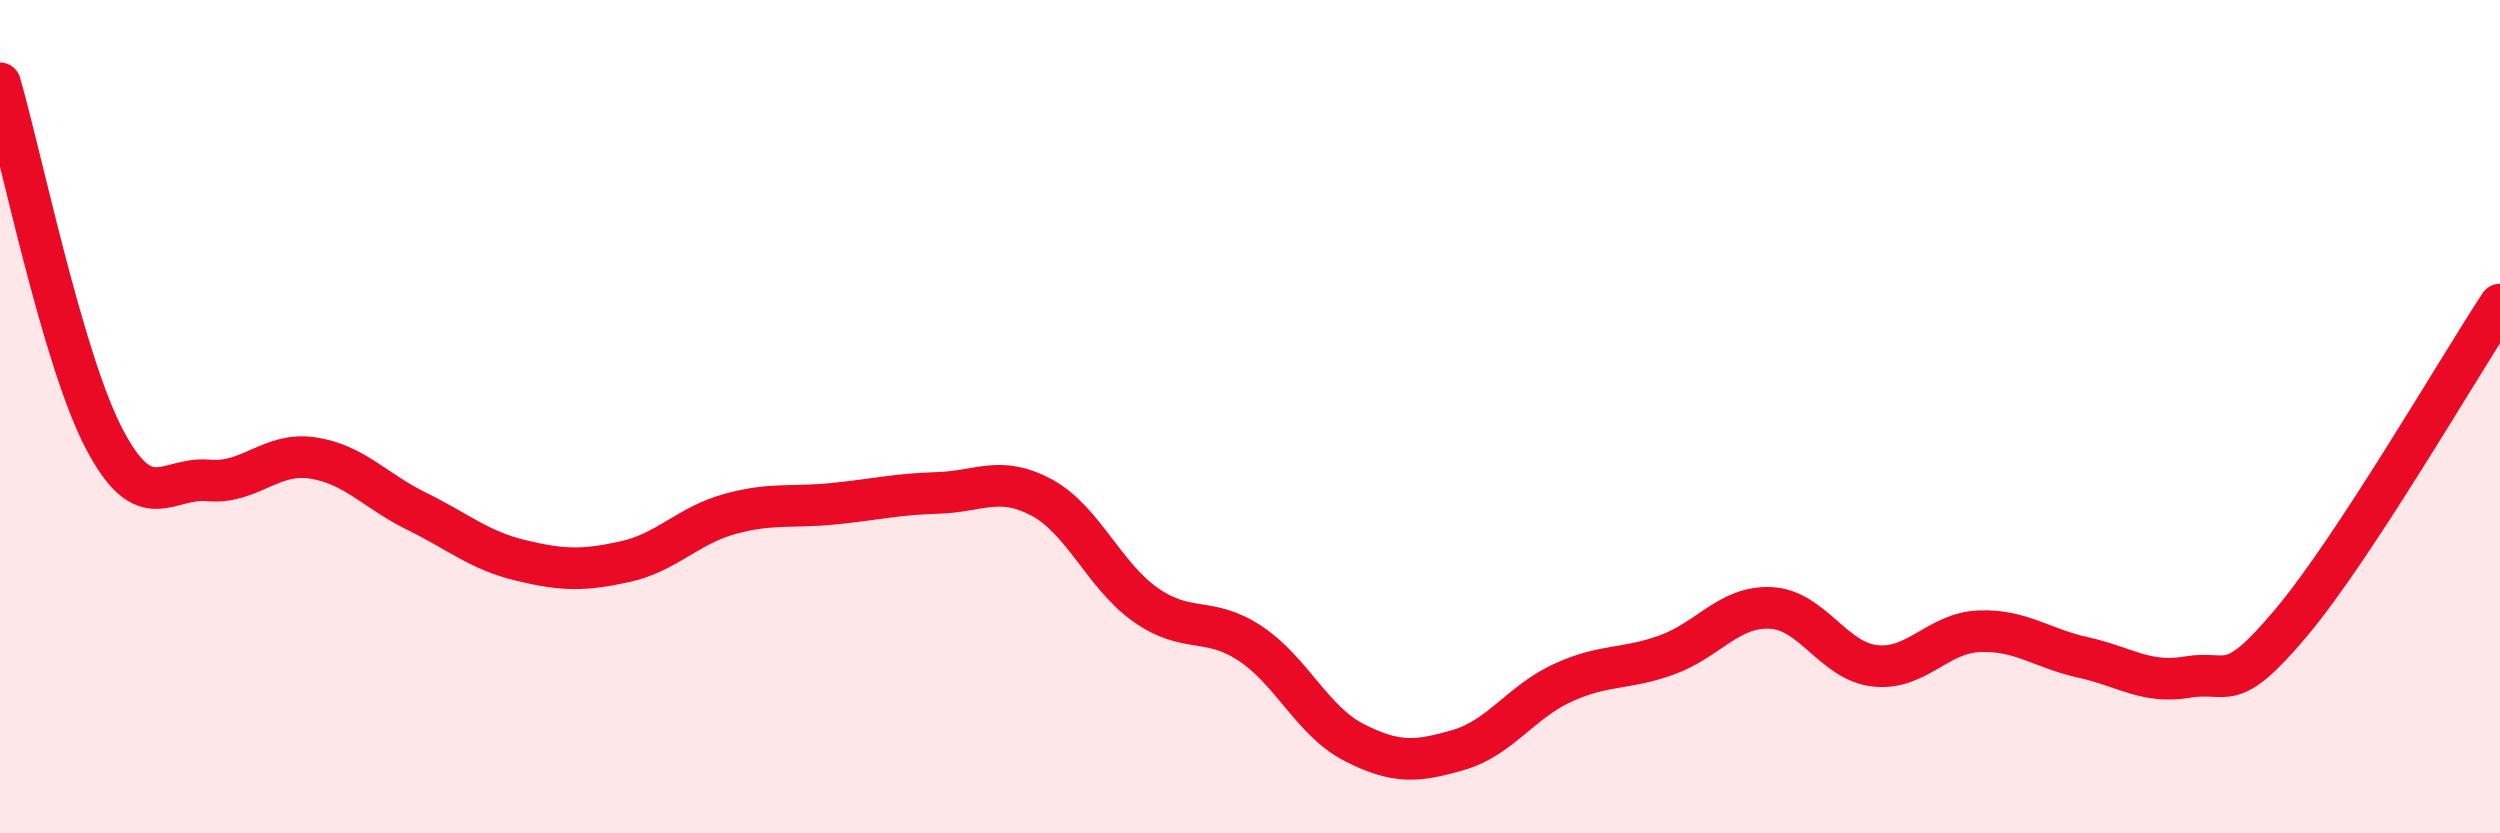 
    <svg width="60" height="20" viewBox="0 0 60 20" xmlns="http://www.w3.org/2000/svg">
      <path
        d="M 0,2 C 0.5,3.71 1.5,8.62 2.5,10.53 C 3.5,12.44 4,11.44 5,11.53 C 6,11.62 6.5,10.84 7.5,10.99 C 8.5,11.14 9,11.78 10,12.27 C 11,12.76 11.5,13.21 12.5,13.45 C 13.5,13.69 14,13.7 15,13.48 C 16,13.26 16.5,12.62 17.5,12.34 C 18.5,12.06 19,12.19 20,12.09 C 21,11.99 21.5,11.86 22.5,11.83 C 23.5,11.8 24,11.4 25,11.94 C 26,12.48 26.5,13.82 27.5,14.52 C 28.5,15.22 29,14.78 30,15.44 C 31,16.1 31.5,17.31 32.5,17.82 C 33.5,18.33 34,18.29 35,18 C 36,17.71 36.5,16.85 37.5,16.39 C 38.5,15.93 39,16.08 40,15.72 C 41,15.36 41.5,14.54 42.5,14.59 C 43.5,14.64 44,15.87 45,15.98 C 46,16.09 46.5,15.19 47.5,15.15 C 48.5,15.11 49,15.56 50,15.78 C 51,16 51.5,16.42 52.5,16.25 C 53.5,16.08 53.5,16.72 55,14.93 C 56.5,13.14 59,8.83 60,7.31L60 20L0 20Z"
        fill="#EB0A25"
        opacity="0.1"
        stroke-linecap="round"
        stroke-linejoin="round"
      />
      <path
        d="M 0,2 C 0.5,3.71 1.5,8.62 2.5,10.53 C 3.5,12.44 4,11.44 5,11.53 C 6,11.62 6.5,10.84 7.5,10.99 C 8.5,11.14 9,11.78 10,12.27 C 11,12.76 11.5,13.21 12.5,13.45 C 13.5,13.69 14,13.7 15,13.48 C 16,13.26 16.5,12.62 17.5,12.34 C 18.5,12.06 19,12.19 20,12.09 C 21,11.99 21.5,11.86 22.5,11.83 C 23.5,11.8 24,11.4 25,11.94 C 26,12.48 26.5,13.82 27.5,14.52 C 28.5,15.22 29,14.78 30,15.44 C 31,16.1 31.5,17.31 32.5,17.82 C 33.5,18.33 34,18.29 35,18 C 36,17.71 36.5,16.85 37.5,16.39 C 38.5,15.93 39,16.08 40,15.72 C 41,15.36 41.5,14.54 42.5,14.59 C 43.5,14.64 44,15.87 45,15.98 C 46,16.09 46.5,15.19 47.5,15.15 C 48.5,15.11 49,15.56 50,15.78 C 51,16 51.5,16.42 52.5,16.25 C 53.5,16.08 53.5,16.72 55,14.93 C 56.5,13.14 59,8.83 60,7.31"
        stroke="#EB0A25"
        stroke-width="1"
        fill="none"
        stroke-linecap="round"
        stroke-linejoin="round"
      />
    </svg>
  